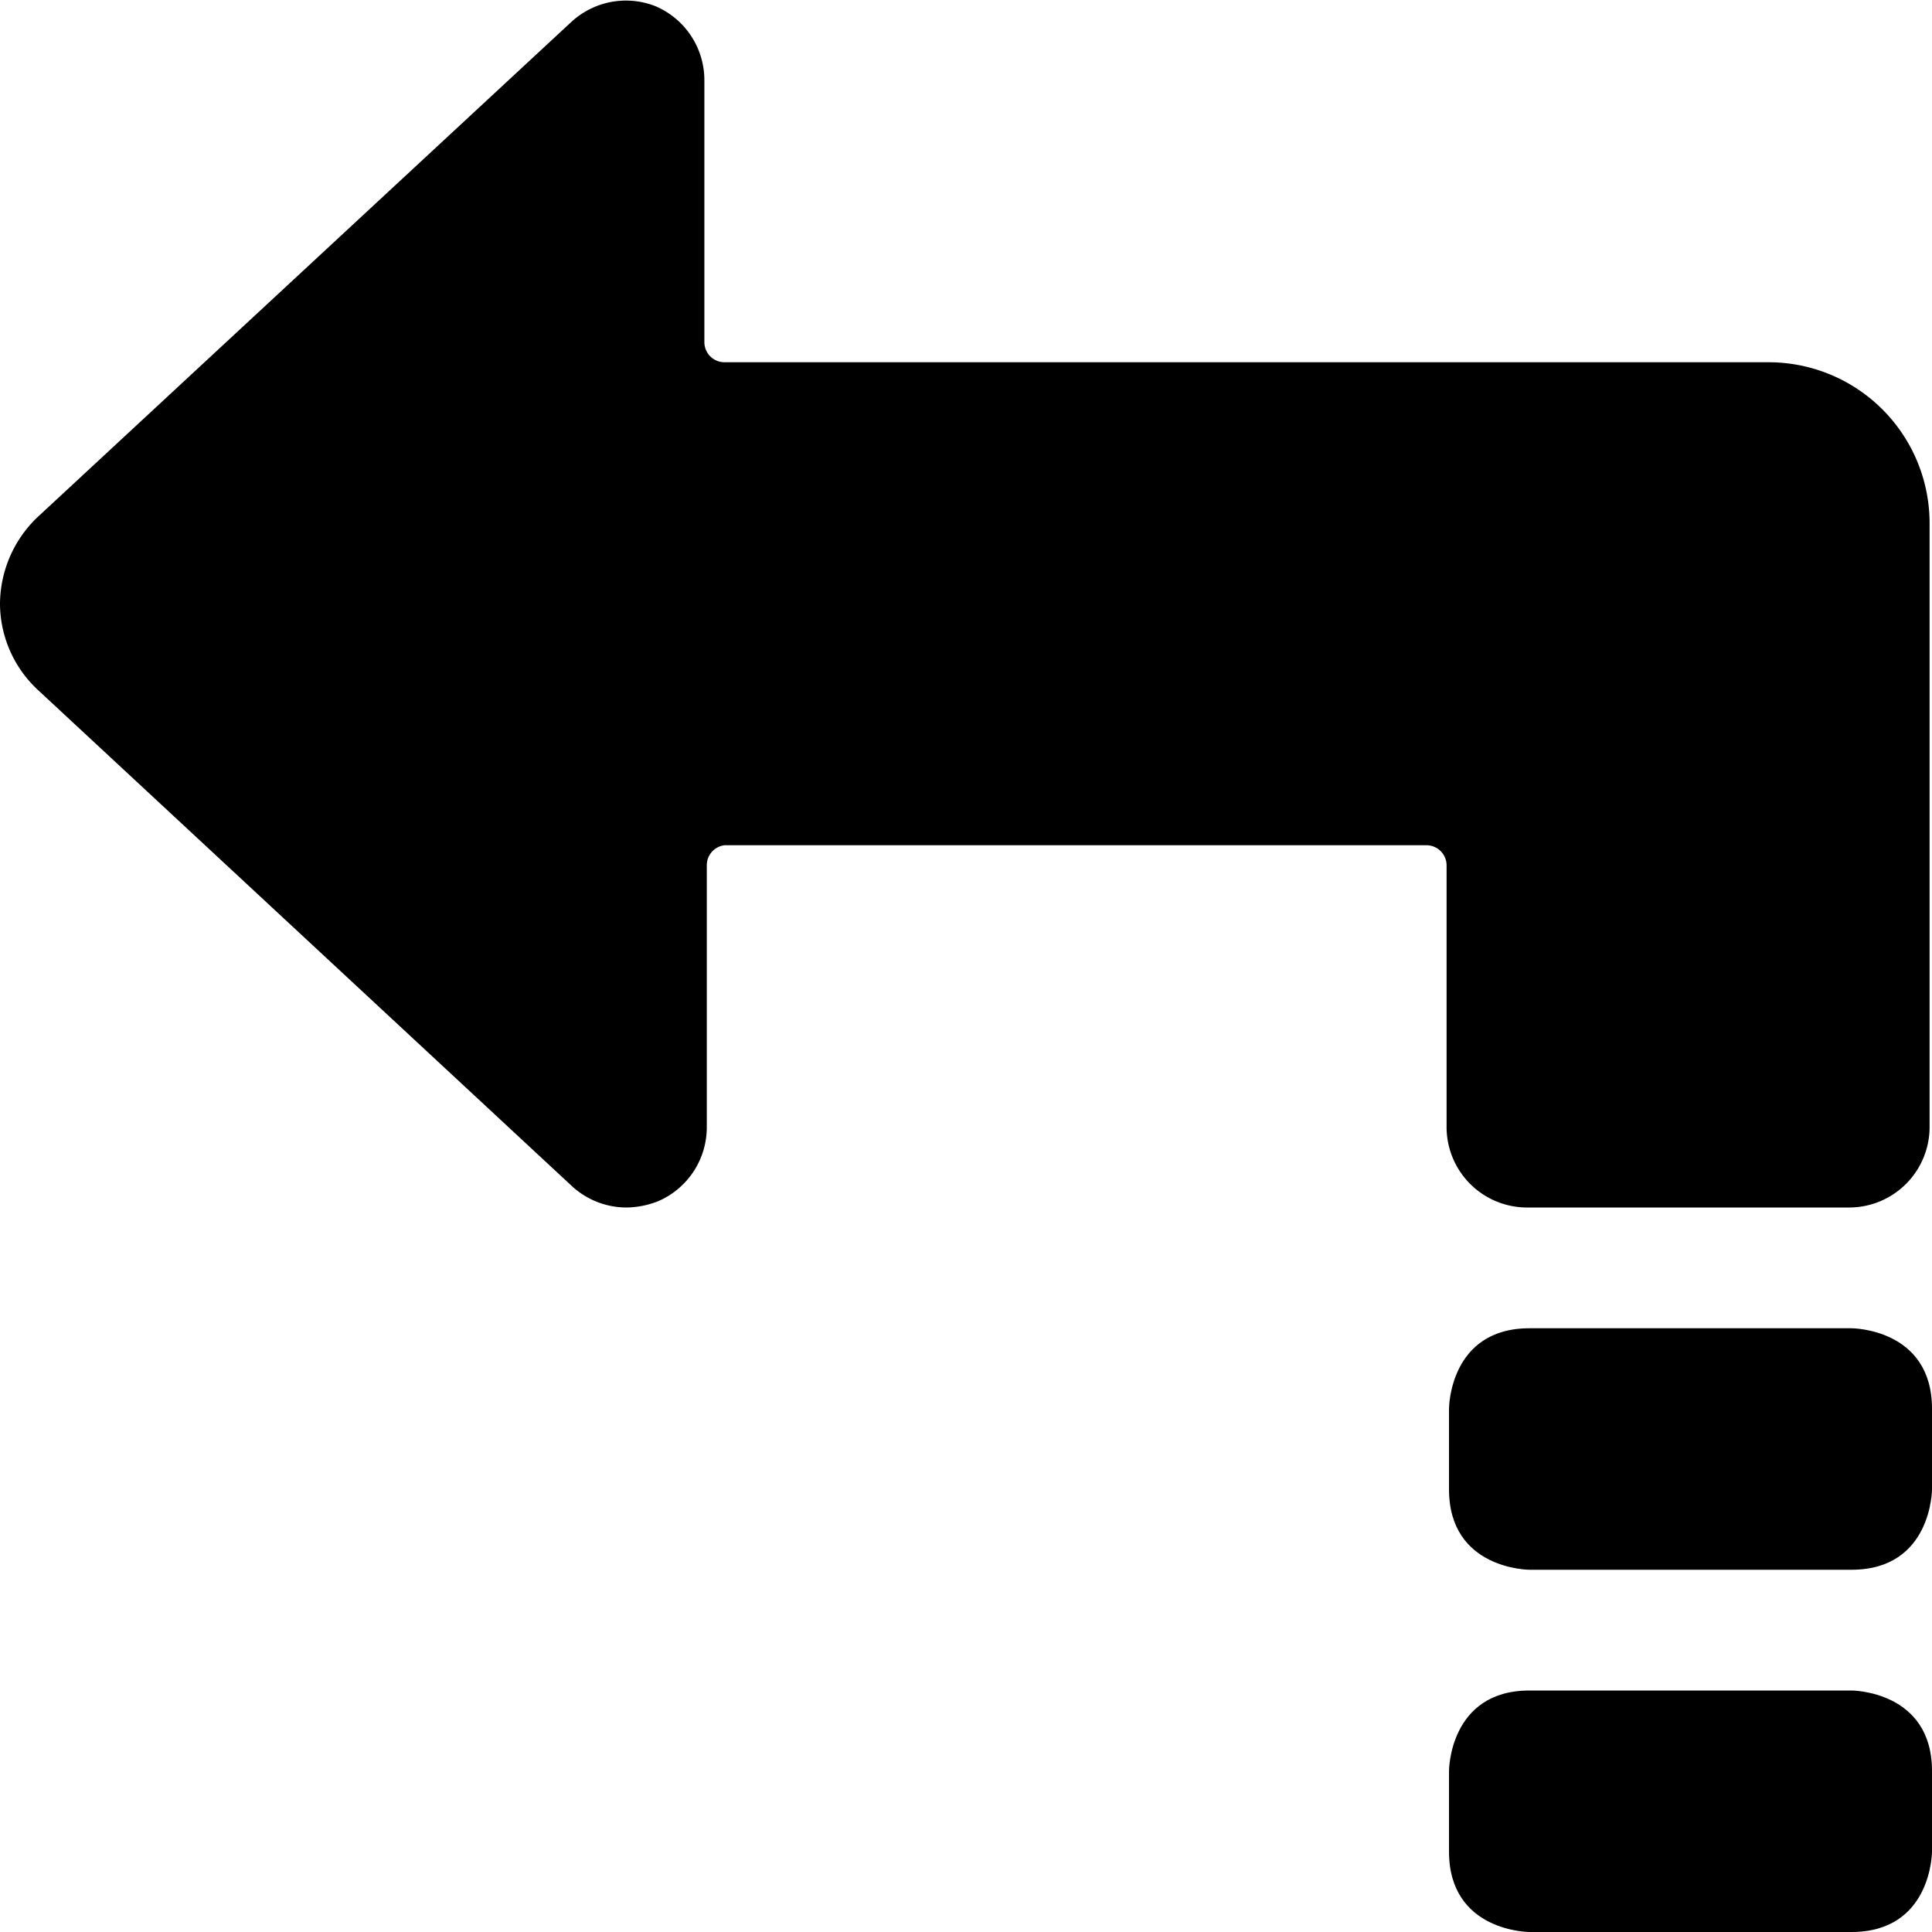 <svg xmlns="http://www.w3.org/2000/svg" viewBox="0 0 24 24"><g><path d="m0.47 8.57 6.63 6.16a1 1 0 0 0 0.68 0.27 1.1 1.1 0 0 0 0.4 -0.08 1 1 0 0 0 0.6 -0.92v-3.25A0.25 0.25 0 0 1 9 10.5h8.72a0.25 0.25 0 0 1 0.25 0.25V14a1 1 0 0 0 1 1h4a1 1 0 0 0 1 -1V6.5a2 2 0 0 0 -2 -2H9a0.25 0.25 0 0 1 -0.25 -0.25V1a1 1 0 0 0 -0.6 -0.92A1 1 0 0 0 7.1 0.27L0.46 6.43A1.5 1.5 0 0 0 0 7.5a1.47 1.47 0 0 0 0.47 1.07Z" fill="#000000" stroke-width="1"></path><path d="M19 16.5h4s1 0 1 1v1s0 1 -1 1h-4s-1 0 -1 -1v-1s0 -1 1 -1" fill="#000000" stroke-width="1"></path><path d="M19 21h4s1 0 1 1v1s0 1 -1 1h-4s-1 0 -1 -1v-1s0 -1 1 -1" fill="#000000" stroke-width="1"></path></g></svg>